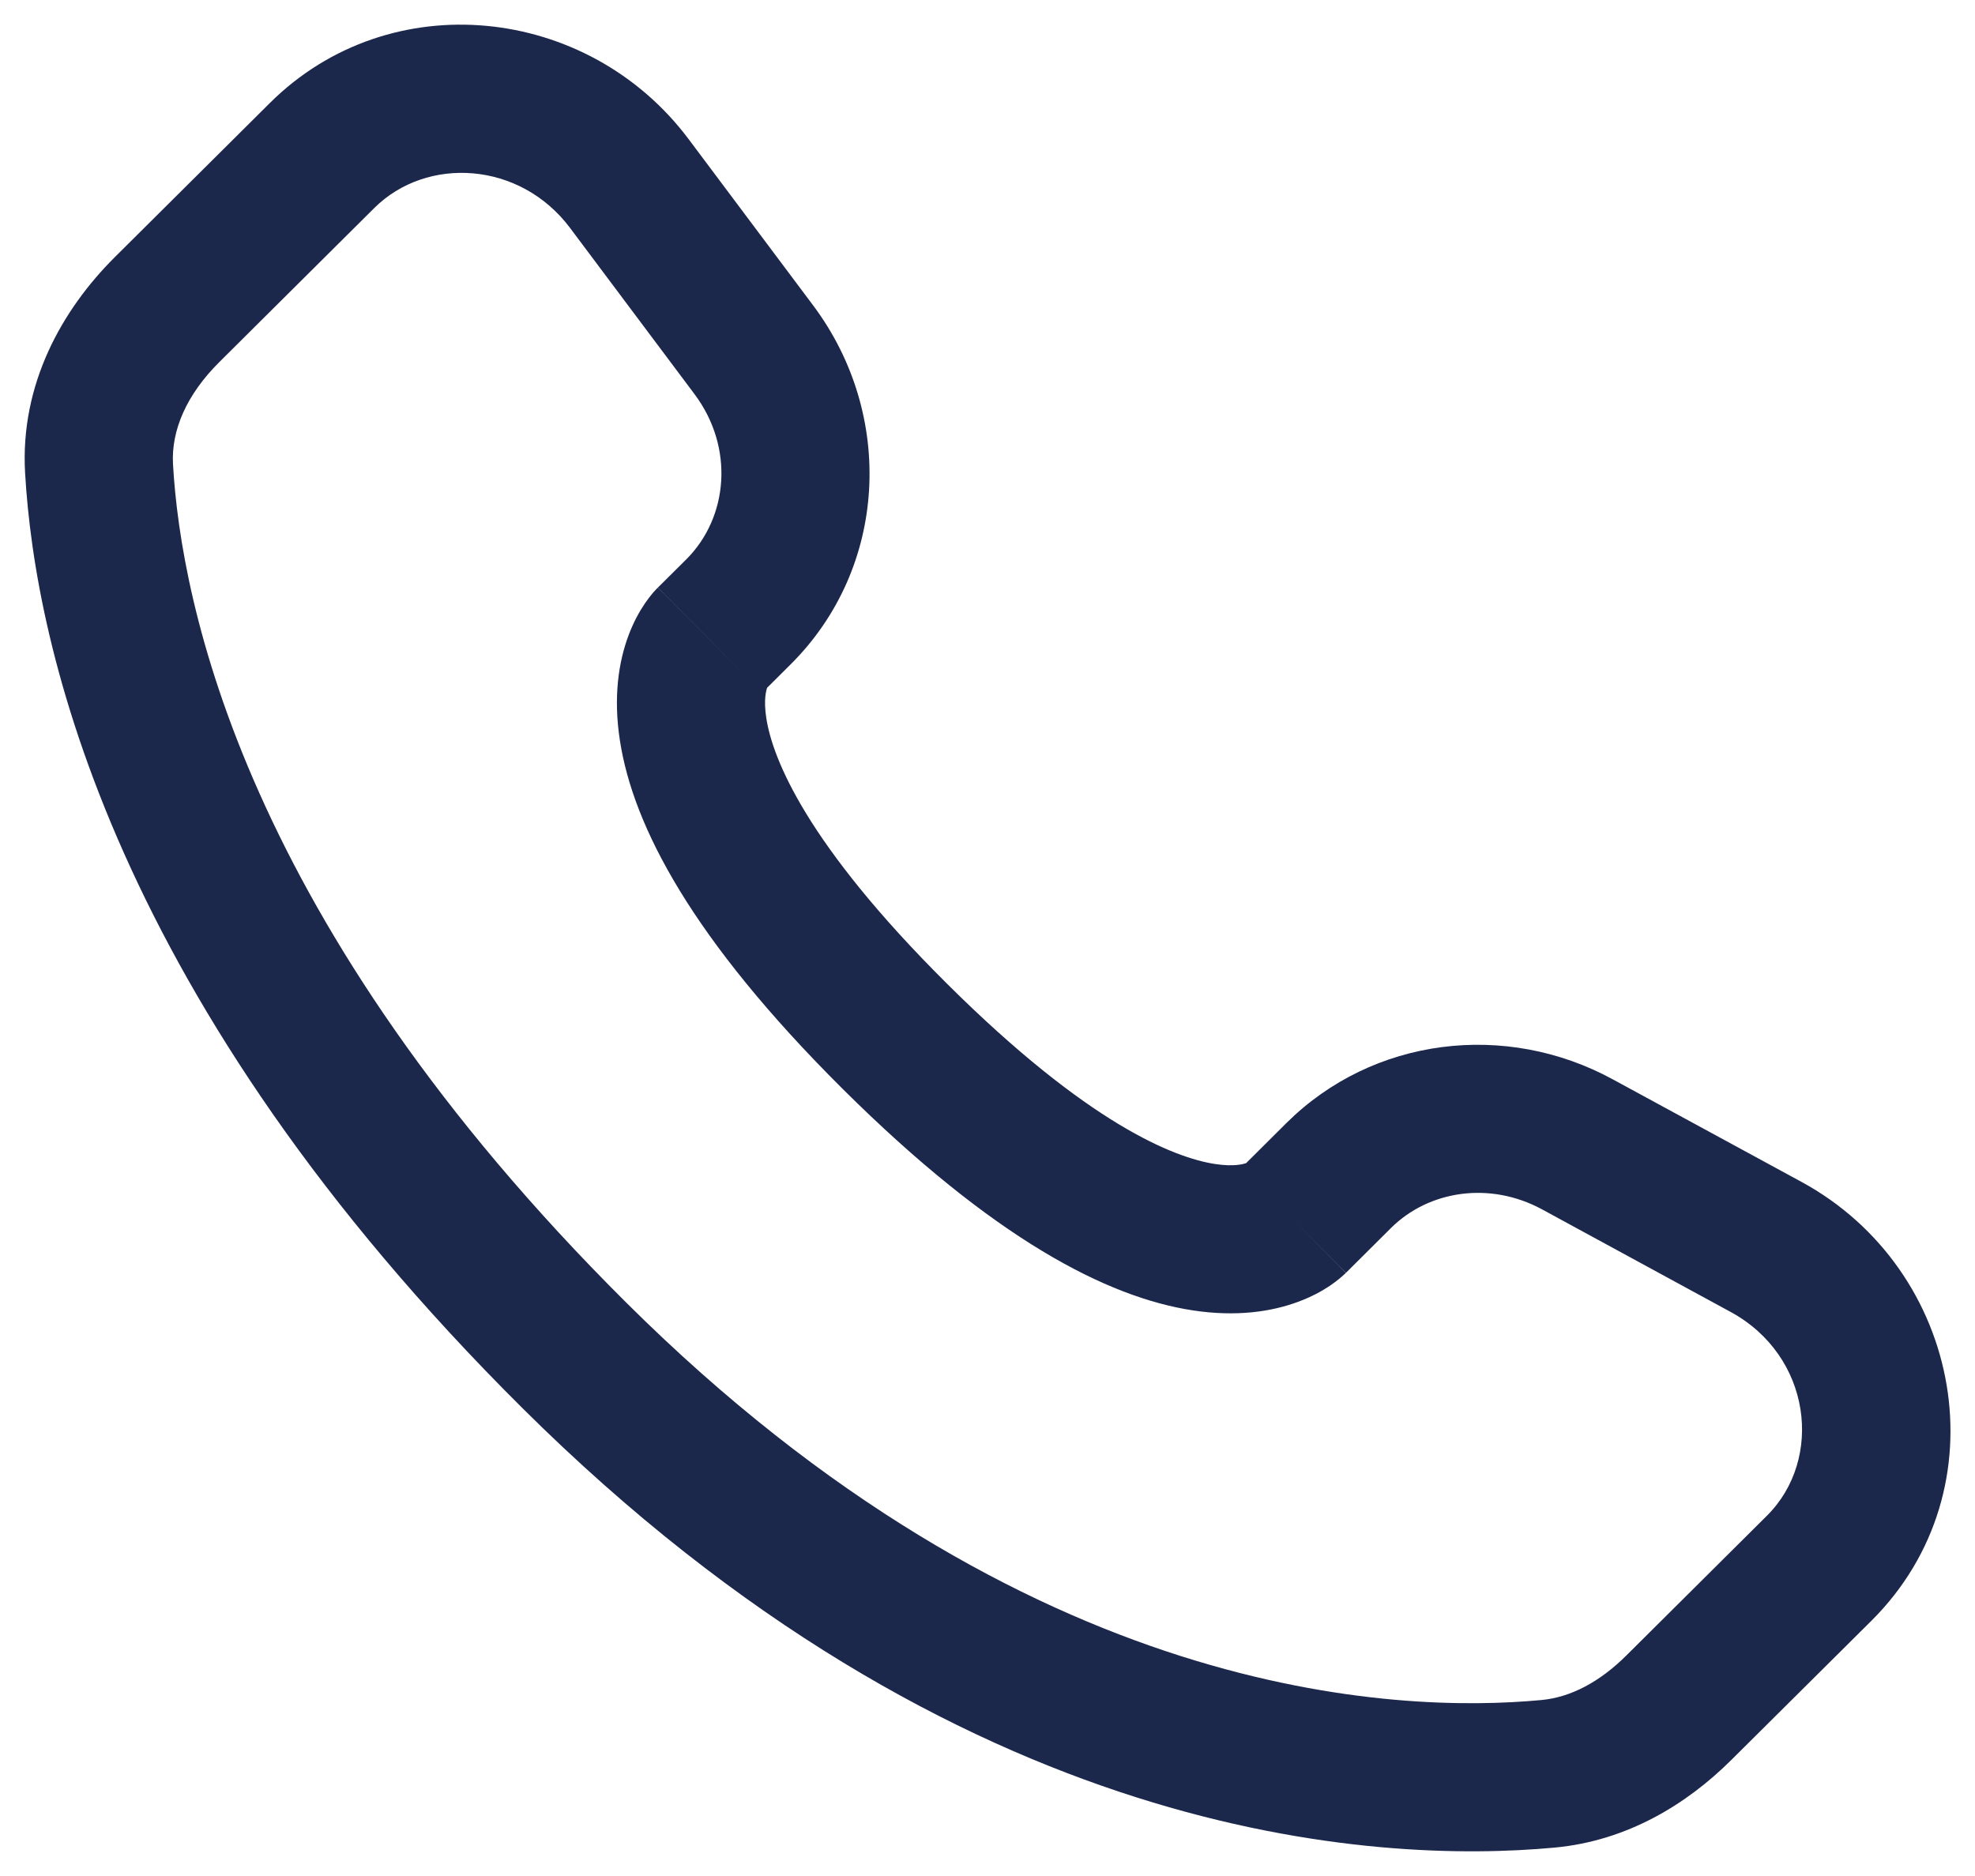 <svg width="20" height="19" viewBox="0 0 20 19" fill="none" xmlns="http://www.w3.org/2000/svg">
<path d="M13.101 12.359L12.572 11.827H12.572L13.101 12.359ZM13.556 11.906L14.085 12.438H14.085L13.556 11.906ZM15.973 11.589L15.615 12.248L15.973 11.589ZM17.883 12.628L17.525 13.287L17.883 12.628ZM18.422 15.883L18.951 16.415L18.422 15.883ZM17.001 17.295L16.472 16.764L17.001 17.295ZM15.676 17.965L15.746 18.712H15.746L15.676 17.965ZM5.815 13.727L6.344 13.195L5.815 13.727ZM1.003 4.746L0.254 4.788L0.254 4.788L1.003 4.746ZM7.478 6.197L8.006 6.729H8.006L7.478 6.197ZM7.634 3.543L8.235 3.094L7.634 3.543ZM6.373 1.859L5.773 2.309V2.309L6.373 1.859ZM3.261 1.575L3.79 2.107H3.79L3.261 1.575ZM1.692 3.136L1.163 2.604H1.163L1.692 3.136ZM9.063 10.497L9.592 9.965L9.063 10.497ZM13.63 12.891L14.085 12.438L13.027 11.374L12.572 11.827L13.63 12.891ZM15.615 12.248L17.525 13.287L18.241 11.969L16.331 10.931L15.615 12.248ZM17.893 15.351L16.472 16.764L17.53 17.827L18.951 16.415L17.893 15.351ZM15.607 17.218C14.157 17.354 10.406 17.233 6.344 13.195L5.287 14.258C9.719 18.665 13.937 18.881 15.746 18.712L15.607 17.218ZM6.344 13.195C2.473 9.345 1.832 6.108 1.752 4.703L0.254 4.788C0.355 6.556 1.149 10.144 5.287 14.258L6.344 13.195ZM7.72 7.014L8.006 6.729L6.949 5.666L6.662 5.951L7.72 7.014ZM8.235 3.094L6.974 1.41L5.773 2.309L7.034 3.993L8.235 3.094ZM2.733 1.043L1.163 2.604L2.221 3.667L3.79 2.107L2.733 1.043ZM7.191 6.483C6.662 5.951 6.661 5.951 6.66 5.952C6.66 5.952 6.659 5.953 6.659 5.954C6.658 5.955 6.657 5.956 6.656 5.957C6.654 5.959 6.652 5.961 6.65 5.963C6.645 5.968 6.641 5.972 6.636 5.978C6.626 5.988 6.616 6 6.604 6.014C6.582 6.041 6.556 6.074 6.529 6.114C6.475 6.194 6.416 6.299 6.366 6.432C6.264 6.703 6.209 7.061 6.278 7.503C6.412 8.368 7.008 9.511 8.534 11.029L9.592 9.965C8.163 8.545 7.823 7.681 7.76 7.273C7.73 7.079 7.761 6.984 7.77 6.961C7.775 6.947 7.777 6.946 7.771 6.955C7.768 6.96 7.762 6.967 7.754 6.977C7.75 6.982 7.745 6.988 7.739 6.994C7.737 6.997 7.733 7 7.73 7.004C7.728 7.005 7.727 7.007 7.725 7.009C7.724 7.01 7.723 7.011 7.722 7.012C7.722 7.012 7.721 7.013 7.721 7.013C7.72 7.014 7.72 7.014 7.191 6.483ZM8.534 11.029C10.061 12.547 11.21 13.138 12.076 13.271C12.519 13.339 12.876 13.285 13.147 13.184C13.28 13.135 13.386 13.076 13.466 13.023C13.506 12.996 13.539 12.97 13.566 12.948C13.58 12.937 13.592 12.926 13.602 12.917C13.608 12.912 13.613 12.907 13.617 12.903C13.619 12.901 13.621 12.899 13.624 12.897C13.625 12.896 13.626 12.895 13.627 12.894C13.627 12.893 13.628 12.893 13.628 12.892C13.629 12.892 13.63 12.891 13.101 12.359C12.572 11.827 12.573 11.826 12.573 11.826C12.573 11.826 12.574 11.825 12.575 11.824C12.576 11.823 12.576 11.823 12.577 11.822C12.579 11.82 12.581 11.818 12.583 11.817C12.586 11.813 12.589 11.81 12.593 11.807C12.599 11.802 12.604 11.797 12.609 11.793C12.619 11.785 12.627 11.78 12.631 11.776C12.64 11.77 12.638 11.773 12.624 11.778C12.599 11.788 12.501 11.819 12.304 11.789C11.89 11.725 11.02 11.385 9.592 9.965L8.534 11.029ZM6.974 1.41C5.954 0.048 3.95 -0.167 2.733 1.043L3.79 2.107C4.322 1.578 5.266 1.632 5.773 2.309L6.974 1.41ZM1.752 4.703C1.732 4.357 1.891 3.995 2.221 3.667L1.163 2.604C0.626 3.138 0.203 3.894 0.254 4.788L1.752 4.703ZM16.472 16.764C16.198 17.037 15.903 17.191 15.607 17.218L15.746 18.712C16.48 18.643 17.082 18.272 17.53 17.827L16.472 16.764ZM8.006 6.729C8.991 5.75 9.064 4.202 8.235 3.094L7.034 3.993C7.437 4.532 7.377 5.239 6.949 5.666L8.006 6.729ZM17.525 13.287C18.343 13.732 18.47 14.777 17.893 15.351L18.951 16.415C20.291 15.082 19.878 12.858 18.241 11.969L17.525 13.287ZM14.085 12.438C14.469 12.056 15.087 11.962 15.615 12.248L16.331 10.931C15.247 10.341 13.903 10.504 13.027 11.374L14.085 12.438Z" fill="#1C274C"/>
</svg>
